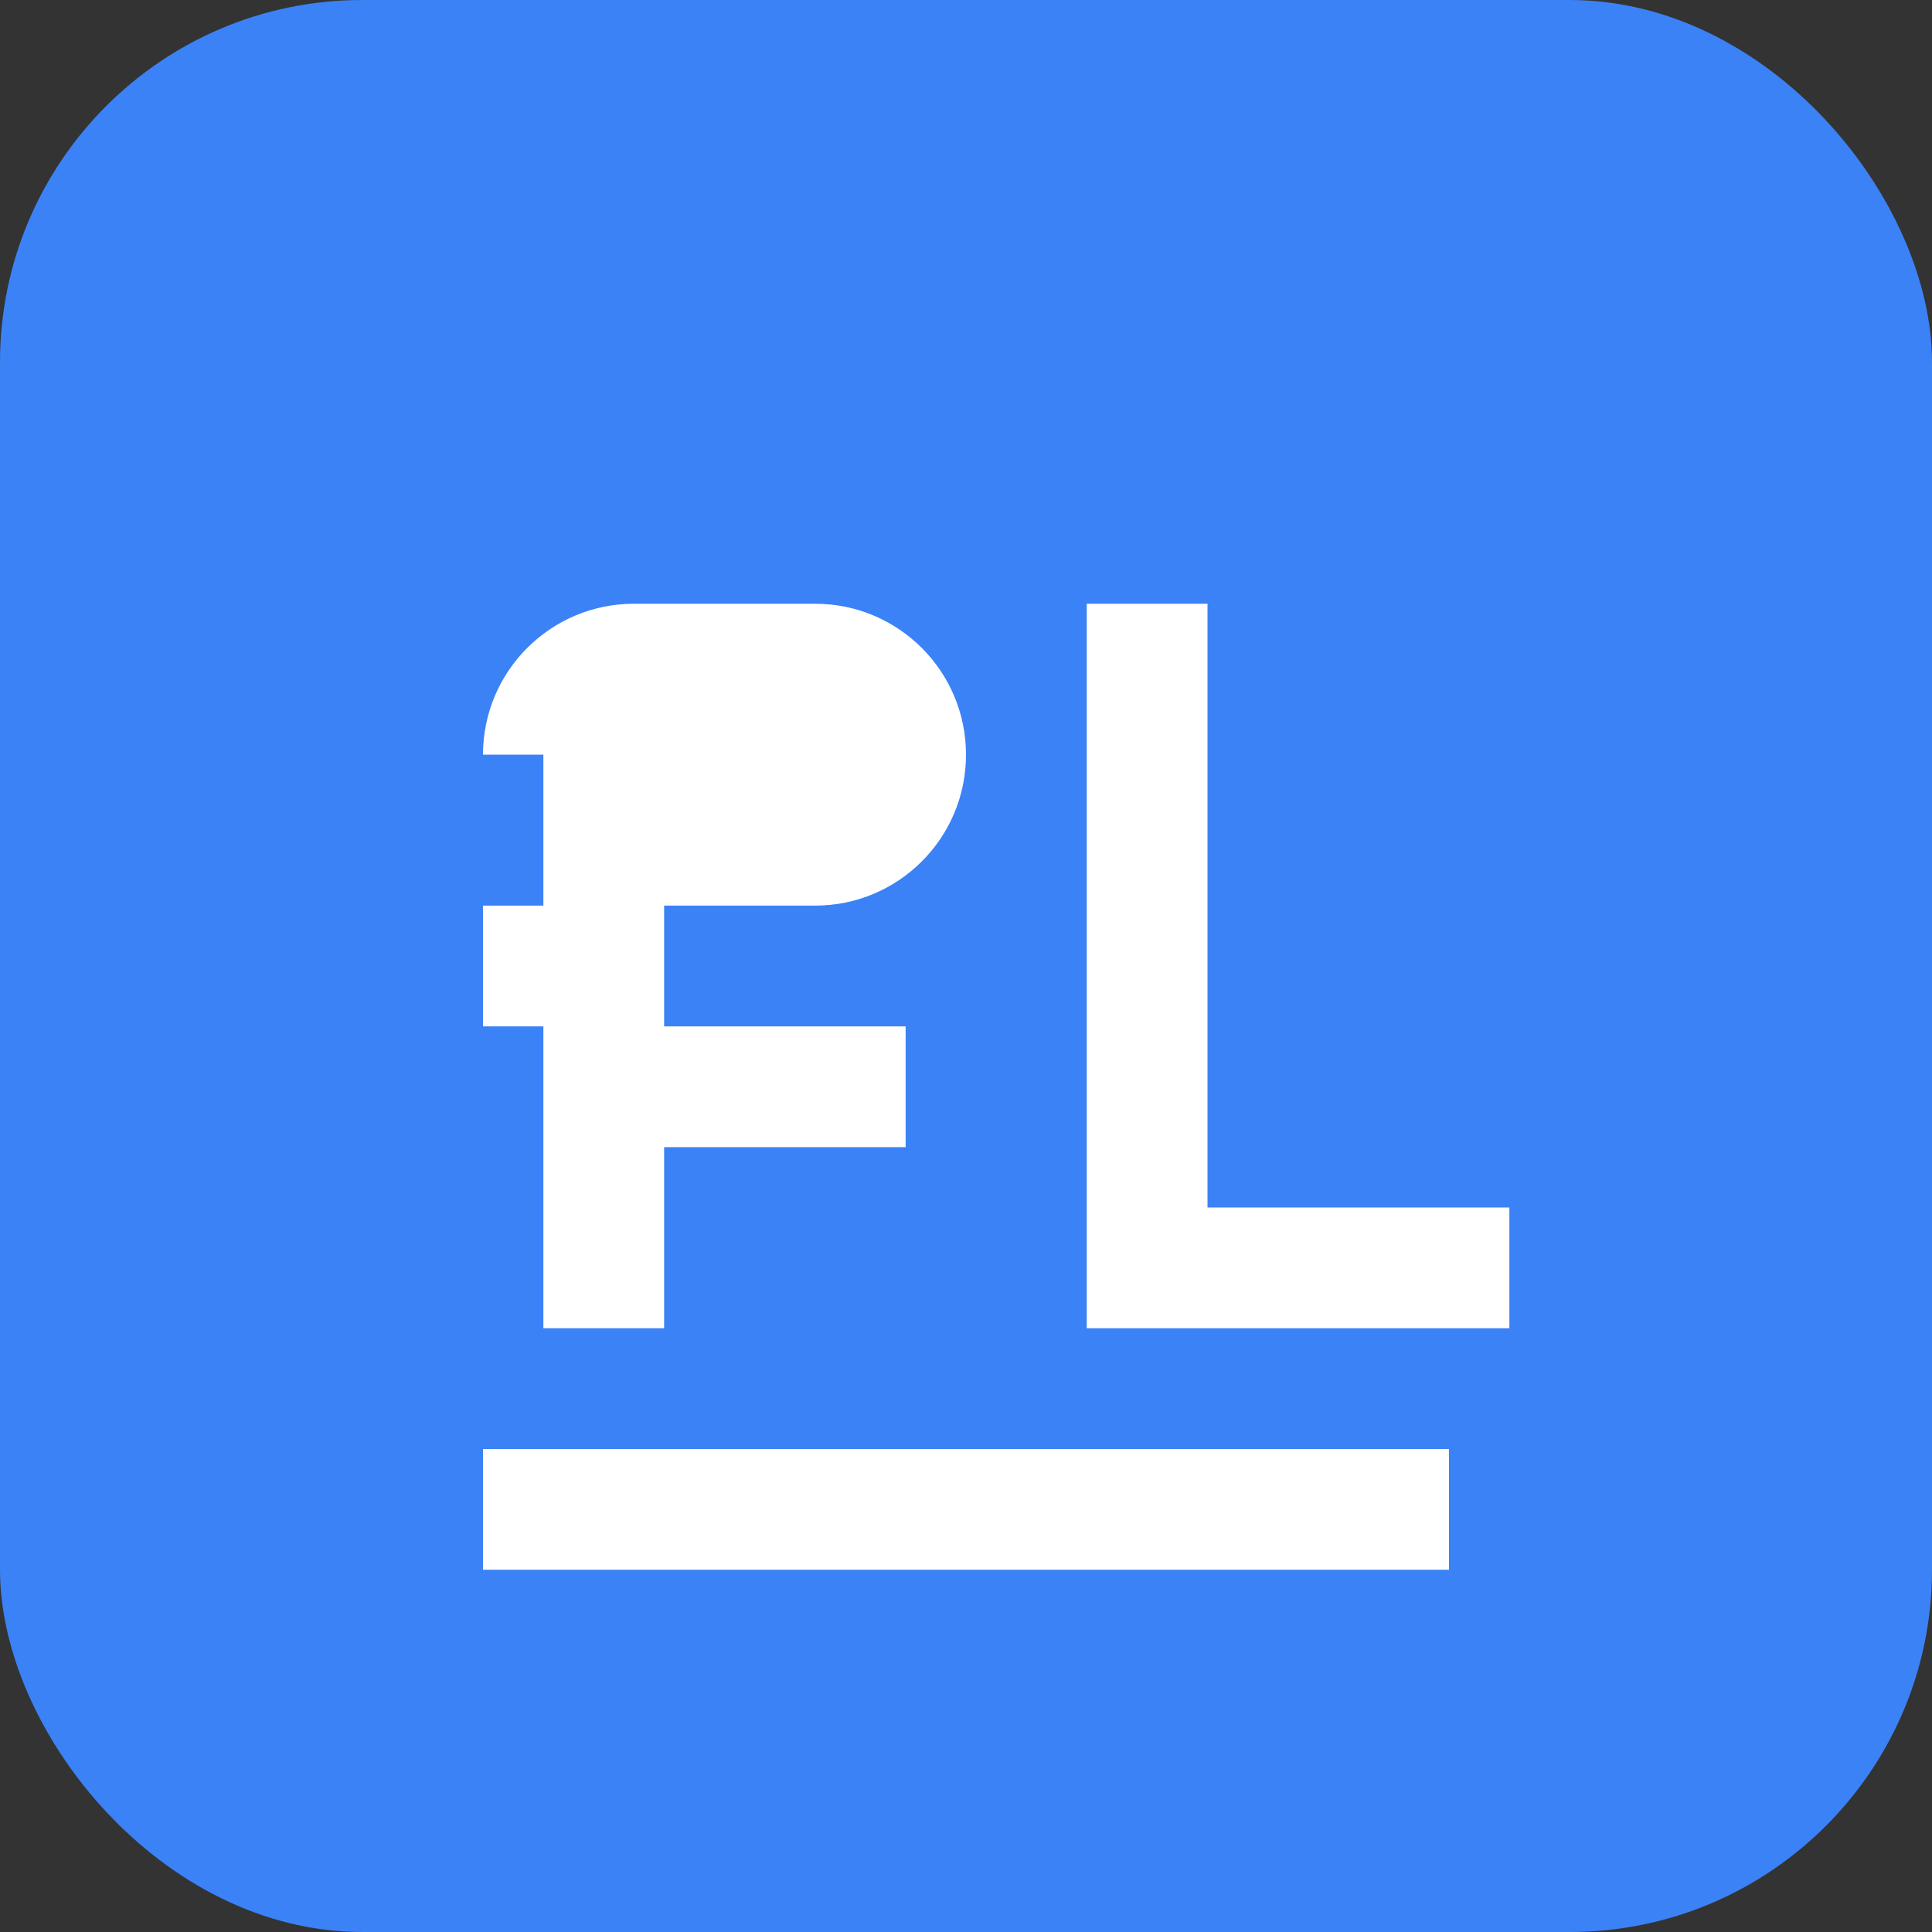<svg width="32" height="32" viewBox="0 0 32 32" fill="none" xmlns="http://www.w3.org/2000/svg">
  <rect x="0" y="0" width="32" height="32" fill="#333333" stroke="none"/>
  <rect width="32" height="32" rx="6" fill="#3B82F6"/>
  <path d="M8 12.5C8 11.119 9.119 10 10.5 10H13.5C14.881 10 16 11.119 16 12.5C16 13.881 14.881 15 13.5 15H11V17H15V19H11V22H9V17H8V15H9V12.5Z" fill="white"/>
  <path d="M18 10H20V20H25V22H18V10Z" fill="white"/>
  <path d="M8 24H24V26H8V24Z" fill="white"/>
</svg>